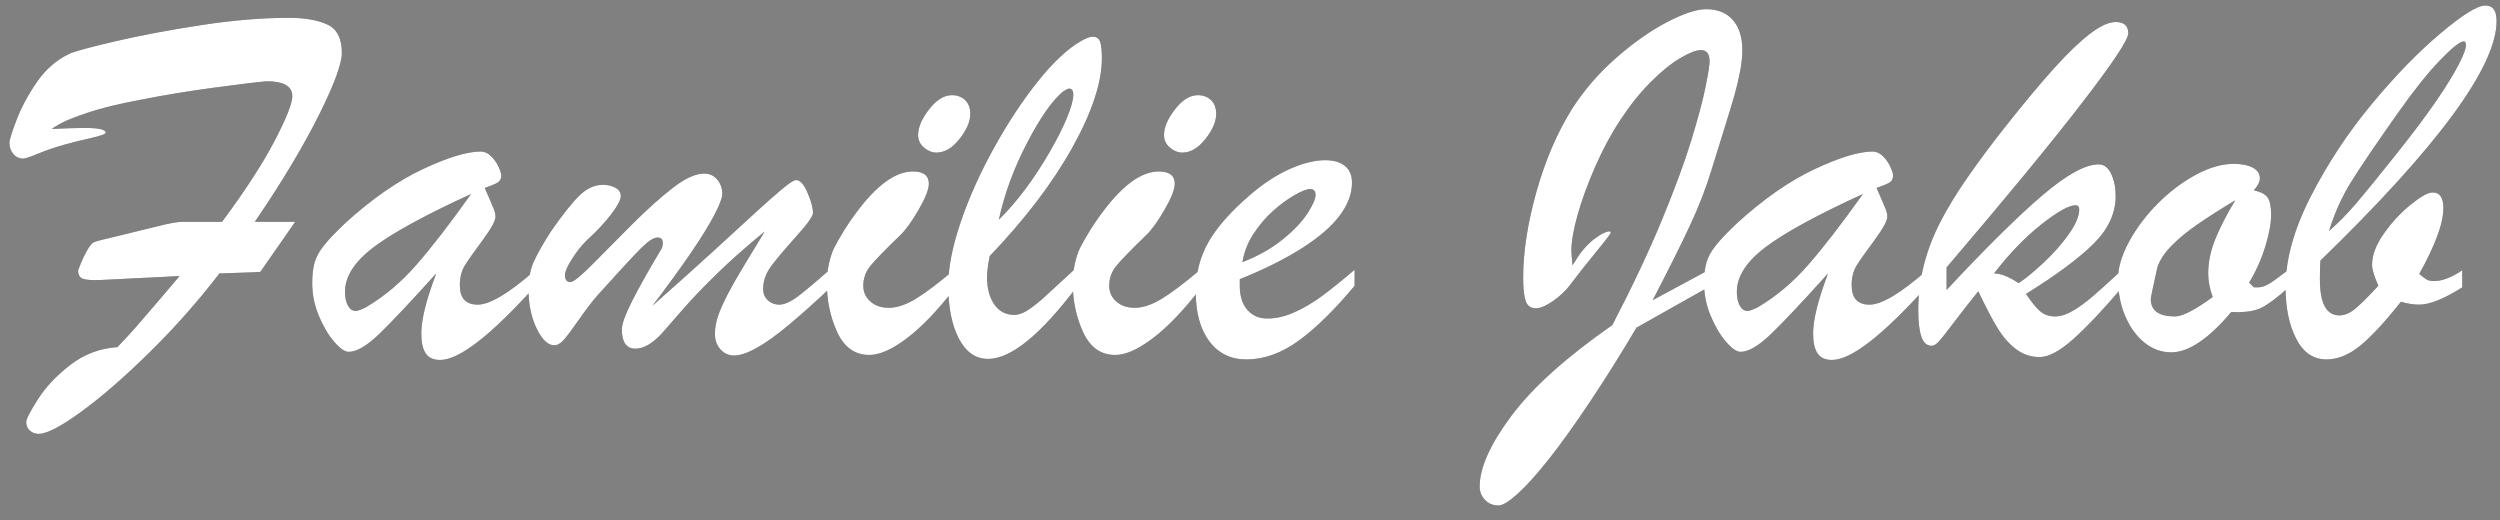 <?xml version="1.0" encoding="UTF-8"?>
<svg width="149px" height="31px" viewBox="0 0 149 31" version="1.1" xmlns="http://www.w3.org/2000/svg" xmlns:xlink="http://www.w3.org/1999/xlink">
    <rect x="0" y="0" width="149" height="31" fill="#808080" stroke="none"/>
    <title>FamilieJakob</title>
    <defs>
        <path d="M2.297,25.859 C2.786,25.859 3.638,25.417 4.852,24.531 C6.065,23.646 7.419,22.469 8.914,21 C10.409,19.531 11.797,17.964 13.078,16.297 C13.578,16.276 14.039,16.26 14.461,16.25 C14.883,16.24 15.234,16.224 15.516,16.203 L15.516,16.203 L17.594,13.219 L15.188,13.219 C16.021,12 16.763,10.844 17.414,9.75 C18.065,8.656 18.617,7.651 19.07,6.734 C19.523,5.818 19.854,5.065 20.062,4.477 C20.271,3.888 20.375,3.453 20.375,3.172 C20.375,2.297 20.086,1.727 19.508,1.461 C18.93,1.195 18.161,1.062 17.203,1.062 C15.62,1.062 13.875,1.208 11.969,1.5 C10.062,1.792 8.352,2.115 6.836,2.469 C5.32,2.823 4.422,3.068 4.141,3.203 C3.37,3.568 2.724,4.128 2.203,4.883 C1.682,5.638 1.279,6.388 0.992,7.133 C0.706,7.878 0.562,8.339 0.562,8.516 C0.562,8.776 0.641,8.997 0.797,9.18 C0.953,9.362 1.151,9.453 1.391,9.453 C1.495,9.453 1.789,9.354 2.273,9.156 C2.758,8.958 3.255,8.786 3.766,8.641 C4.286,8.495 4.839,8.357 5.422,8.227 C6.005,8.096 6.297,7.99 6.297,7.906 C6.297,7.719 5.88,7.625 5.047,7.625 C4.516,7.625 3.865,7.646 3.094,7.688 C3.167,7.615 3.359,7.495 3.672,7.328 C3.984,7.161 4.523,6.951 5.289,6.695 C6.055,6.44 7.073,6.193 8.344,5.953 C9.76,5.672 11.224,5.43 12.734,5.227 C14.245,5.023 15.297,4.896 15.891,4.844 C16.911,4.844 17.422,5.141 17.422,5.734 C17.422,6.161 17.065,7.057 16.352,8.422 C15.638,9.786 14.599,11.385 13.234,13.219 L13.234,13.219 L10.875,13.219 C10.573,13.219 10.036,13.318 9.266,13.516 L9.266,13.516 L6.391,14.219 C5.922,14.323 5.638,14.406 5.539,14.469 C5.44,14.531 5.307,14.714 5.141,15.016 C5.026,15.214 4.917,15.445 4.812,15.711 C4.708,15.977 4.656,16.109 4.656,16.109 C4.656,16.38 4.753,16.549 4.945,16.617 C5.138,16.685 5.49,16.708 6,16.688 L6,16.688 L10.703,16.453 C10.401,16.807 9.969,17.315 9.406,17.977 C8.844,18.638 8.409,19.143 8.102,19.492 C7.794,19.841 7.427,20.24 7,20.688 C5.948,20.76 5.01,21.115 4.188,21.75 C3.365,22.385 2.721,23.068 2.258,23.797 C1.794,24.526 1.562,24.979 1.562,25.156 C1.562,25.365 1.635,25.534 1.781,25.664 C1.927,25.794 2.099,25.859 2.297,25.859 Z M26.234,21.453 C27.37,21.453 29.255,19.99 31.891,17.062 L31.891,17.062 L31.891,16.109 C30.339,17.474 29.198,18.156 28.469,18.156 C27.76,18.156 27.406,17.771 27.406,17 C27.406,16.531 27.508,16.135 27.711,15.812 C27.914,15.49 28.268,14.987 28.773,14.305 C29.279,13.622 29.531,13.156 29.531,12.906 C29.531,12.781 29.5,12.638 29.438,12.477 C29.375,12.315 29.286,12.104 29.172,11.844 C29.057,11.583 28.964,11.37 28.891,11.203 C29.255,11.078 29.51,10.971 29.656,10.883 C29.802,10.794 29.875,10.656 29.875,10.469 C29.875,10.354 29.82,10.177 29.711,9.938 C29.602,9.698 29.453,9.487 29.266,9.305 C29.078,9.122 28.875,9.031 28.656,9.031 C27.844,9.031 26.693,9.38 25.203,10.078 C23.714,10.776 22.177,11.844 20.594,13.281 C20,13.844 19.568,14.297 19.297,14.641 C19.026,14.984 18.844,15.32 18.75,15.648 C18.656,15.977 18.609,16.385 18.609,16.875 C18.609,17.552 18.742,18.206 19.008,18.836 C19.273,19.466 19.578,19.979 19.922,20.375 C20.266,20.771 20.552,20.969 20.781,20.969 C21.26,20.969 21.87,20.612 22.609,19.898 C23.349,19.185 24.479,17.984 26,16.297 C25.406,17.859 25.109,19.052 25.109,19.875 C25.109,20.396 25.195,20.789 25.367,21.055 C25.539,21.32 25.828,21.453 26.234,21.453 Z M21.203,18.531 C21.005,18.531 20.849,18.424 20.734,18.211 C20.62,17.997 20.562,17.724 20.562,17.391 C20.562,16.474 21.138,15.583 22.289,14.719 C23.44,13.854 25.37,12.802 28.078,11.562 C26.807,13.344 25.719,14.753 24.812,15.789 C23.906,16.826 22.906,17.667 21.812,18.312 C21.521,18.458 21.318,18.531 21.203,18.531 Z M43.75,21.188 C44.115,21.188 44.57,21.034 45.117,20.727 C45.664,20.419 46.307,19.956 47.047,19.336 C47.786,18.716 48.609,17.979 49.516,17.125 L49.516,17.125 L49.516,16.016 C48.609,16.818 47.945,17.375 47.523,17.688 C47.102,18 46.74,18.156 46.438,18.156 C46.177,18.156 45.953,18.07 45.766,17.898 C45.578,17.727 45.484,17.5 45.484,17.219 C45.484,16.74 45.648,16.281 45.977,15.844 C46.305,15.406 46.799,14.82 47.461,14.086 C48.122,13.352 48.453,12.885 48.453,12.688 C48.453,12.385 48.344,11.982 48.125,11.477 C47.906,10.971 47.677,10.724 47.438,10.734 C47.312,10.734 47.026,10.922 46.578,11.297 C46.13,11.672 45.612,12.13 45.023,12.672 C44.435,13.214 43.625,13.956 42.594,14.898 C41.562,15.841 40.328,16.948 38.891,18.219 C39.839,16.969 40.612,15.904 41.211,15.023 C41.81,14.143 42.266,13.404 42.578,12.805 C42.891,12.206 43.047,11.792 43.047,11.562 C43.047,11.219 42.945,10.93 42.742,10.695 C42.539,10.461 42.281,10.344 41.969,10.344 C41.458,10.344 40.836,10.628 40.102,11.195 C39.367,11.763 38.57,12.477 37.711,13.336 C36.852,14.195 36.062,14.99 35.344,15.719 C34.625,16.448 34.177,16.812 34,16.812 C33.781,16.812 33.672,16.672 33.672,16.391 C33.672,16.193 33.812,15.872 34.094,15.43 C34.375,14.987 34.672,14.615 34.984,14.312 C35.568,13.781 36.049,13.266 36.43,12.766 C36.81,12.266 37,11.906 37,11.688 C37,11.479 36.896,11.315 36.688,11.195 C36.479,11.076 36.224,11.016 35.922,11.016 C35.432,11.016 34.966,11.232 34.523,11.664 C34.081,12.096 33.51,12.818 32.812,13.828 C32.365,14.526 32.034,15.109 31.82,15.578 C31.607,16.047 31.5,16.604 31.5,17.25 C31.5,18.135 31.661,18.911 31.984,19.578 C32.307,20.245 32.656,20.578 33.031,20.578 C33.219,20.578 33.406,20.474 33.594,20.266 C33.781,20.057 34.091,19.643 34.523,19.023 C34.956,18.404 35.344,17.901 35.688,17.516 C36.927,16.141 37.763,15.237 38.195,14.805 C38.628,14.372 38.958,14.156 39.188,14.156 C39.396,14.156 39.5,14.26 39.5,14.469 C39.5,14.646 39.469,14.776 39.406,14.859 C38.656,16.109 38.078,17.138 37.672,17.945 C37.266,18.753 37.062,19.312 37.062,19.625 C37.062,20.396 37.333,20.781 37.875,20.781 C38.375,20.781 38.917,20.458 39.5,19.812 C39.802,19.469 40.214,18.997 40.734,18.398 C41.255,17.799 41.927,17.099 42.75,16.297 C43.573,15.495 44.516,14.661 45.578,13.797 C45.224,14.38 44.833,15.023 44.406,15.727 C43.979,16.43 43.635,17.031 43.375,17.531 C43.115,18.031 42.922,18.464 42.797,18.828 C42.672,19.193 42.609,19.552 42.609,19.906 C42.609,20.271 42.719,20.576 42.938,20.82 C43.156,21.065 43.427,21.188 43.75,21.188 Z M55.812,9.094 C56.302,9.094 56.76,8.823 57.188,8.281 C57.615,7.74 57.828,7.245 57.828,6.797 C57.828,6.432 57.724,6.154 57.516,5.961 C57.307,5.768 57.047,5.672 56.734,5.672 C56.266,5.672 55.812,5.953 55.375,6.516 C54.938,7.078 54.719,7.589 54.719,8.047 C54.719,8.349 54.836,8.599 55.07,8.797 C55.305,8.995 55.552,9.094 55.812,9.094 Z M51.812,21.156 C52.427,21.156 53.172,20.826 54.047,20.164 C54.922,19.503 55.865,18.521 56.875,17.219 L56.875,17.219 L56.875,16.078 C55.938,16.87 55.174,17.445 54.586,17.805 C53.997,18.164 53.458,18.344 52.969,18.344 C52.521,18.344 52.156,18.219 51.875,17.969 C51.594,17.719 51.453,17.406 51.453,17.031 C51.453,16.594 51.591,16.203 51.867,15.859 C52.143,15.516 52.734,14.906 53.641,14.031 C53.964,13.729 54.331,13.224 54.742,12.516 C55.154,11.807 55.359,11.286 55.359,10.953 C55.359,10.464 55.042,10.219 54.406,10.219 C53.177,10.219 51.823,11.37 50.344,13.672 C50.031,14.182 49.818,14.557 49.703,14.797 C49.589,15.036 49.49,15.341 49.406,15.711 C49.323,16.081 49.281,16.469 49.281,16.875 C49.281,17.938 49.49,18.917 49.906,19.812 C50.323,20.708 50.958,21.156 51.812,21.156 Z M58.891,21.391 C60.255,21.391 62.026,19.948 64.203,17.062 L64.203,17.062 L64.203,15.906 C63.234,16.802 62.583,17.401 62.25,17.703 C61.917,18.005 61.599,18.258 61.297,18.461 C60.995,18.664 60.714,18.766 60.453,18.766 C59.943,18.766 59.544,18.557 59.258,18.141 C58.971,17.724 58.828,17.182 58.828,16.516 C58.828,16.224 58.88,15.807 58.984,15.266 C61.089,13.068 62.729,10.914 63.906,8.805 C65.083,6.695 65.672,4.917 65.672,3.469 C65.672,3 65.635,2.669 65.562,2.477 C65.49,2.284 65.344,2.188 65.125,2.188 C64.948,2.188 64.703,2.281 64.391,2.469 C63.62,2.917 62.784,3.701 61.883,4.82 C60.982,5.94 60.112,7.253 59.273,8.758 C58.435,10.263 57.766,11.747 57.266,13.211 C56.766,14.674 56.516,15.938 56.516,17 C56.516,18.312 56.727,19.372 57.148,20.18 C57.57,20.987 58.151,21.391 58.891,21.391 Z M59.531,13.094 C59.865,11.552 60.427,10.023 61.219,8.508 C62.01,6.992 62.724,5.974 63.359,5.453 C63.536,5.339 63.656,5.281 63.719,5.281 C63.885,5.281 63.969,5.401 63.969,5.641 C63.969,5.953 63.841,6.417 63.586,7.031 C63.331,7.646 62.979,8.339 62.531,9.109 C62.083,9.88 61.607,10.604 61.102,11.281 C60.596,11.958 60.073,12.562 59.531,13.094 Z M70.469,9.094 C70.958,9.094 71.417,8.823 71.844,8.281 C72.271,7.74 72.484,7.245 72.484,6.797 C72.484,6.432 72.38,6.154 72.172,5.961 C71.964,5.768 71.703,5.672 71.391,5.672 C70.922,5.672 70.469,5.953 70.031,6.516 C69.594,7.078 69.375,7.589 69.375,8.047 C69.375,8.349 69.492,8.599 69.727,8.797 C69.961,8.995 70.208,9.094 70.469,9.094 Z M66.469,21.156 C67.083,21.156 67.828,20.826 68.703,20.164 C69.578,19.503 70.521,18.521 71.531,17.219 L71.531,17.219 L71.531,16.078 C70.594,16.87 69.831,17.445 69.242,17.805 C68.654,18.164 68.115,18.344 67.625,18.344 C67.177,18.344 66.812,18.219 66.531,17.969 C66.25,17.719 66.109,17.406 66.109,17.031 C66.109,16.594 66.247,16.203 66.523,15.859 C66.799,15.516 67.391,14.906 68.297,14.031 C68.62,13.729 68.987,13.224 69.398,12.516 C69.81,11.807 70.016,11.286 70.016,10.953 C70.016,10.464 69.698,10.219 69.062,10.219 C67.833,10.219 66.479,11.37 65,13.672 C64.688,14.182 64.474,14.557 64.359,14.797 C64.245,15.036 64.146,15.341 64.062,15.711 C63.979,16.081 63.938,16.469 63.938,16.875 C63.938,17.938 64.146,18.917 64.562,19.812 C64.979,20.708 65.615,21.156 66.469,21.156 Z M74.281,21.422 C75.344,21.422 76.391,21.044 77.422,20.289 C78.453,19.534 79.557,18.448 80.734,17.031 L80.734,17.031 L80.734,16.078 C79.953,16.745 79.292,17.276 78.75,17.672 C78.208,18.068 77.664,18.385 77.117,18.625 C76.57,18.865 76.042,18.984 75.531,18.984 C75.042,18.984 74.646,18.812 74.344,18.469 C74.042,18.125 73.891,17.646 73.891,17.031 L73.891,17.031 L73.891,16.641 C75.359,16.047 76.596,15.43 77.602,14.789 C78.607,14.148 79.354,13.503 79.844,12.852 C80.333,12.201 80.578,11.547 80.578,10.891 C80.578,10.443 80.435,10.107 80.148,9.883 C79.862,9.659 79.474,9.547 78.984,9.547 C78.37,9.547 77.672,9.719 76.891,10.062 C76.109,10.406 75.323,10.917 74.531,11.594 C73.375,12.583 72.542,13.523 72.031,14.414 C71.521,15.305 71.266,16.297 71.266,17.391 C71.266,18.641 71.536,19.625 72.078,20.344 C72.62,21.062 73.354,21.422 74.281,21.422 Z M74.047,15.625 C74.151,15.01 74.375,14.443 74.719,13.922 C75.062,13.401 75.451,12.948 75.883,12.562 C76.315,12.177 76.742,11.865 77.164,11.625 C77.586,11.385 77.891,11.266 78.078,11.266 C78.297,11.266 78.406,11.385 78.406,11.625 C78.406,11.854 78.247,12.216 77.93,12.711 C77.612,13.206 77.12,13.724 76.453,14.266 C75.786,14.807 74.984,15.26 74.047,15.625 Z M89.312,30.125 C89.562,30.125 89.948,29.888 90.469,29.414 C90.99,28.94 91.607,28.253 92.32,27.352 C93.034,26.451 93.852,25.31 94.773,23.93 C95.695,22.549 96.615,21.083 97.531,19.531 L97.531,19.531 L101.688,17.188 L101.688,16.172 L98.5,17.891 C99.469,16.026 100.216,14.529 100.742,13.398 C101.268,12.268 101.693,11.167 102.016,10.094 C102.12,9.75 102.339,9.047 102.672,7.984 C103.005,6.922 103.24,6.151 103.375,5.672 C103.51,5.193 103.622,4.719 103.711,4.25 C103.799,3.781 103.844,3.359 103.844,2.984 C103.844,2.224 103.656,1.628 103.281,1.195 C102.906,0.763 102.375,0.547 101.688,0.547 C101.125,0.547 100.352,0.802 99.367,1.312 C98.383,1.823 97.37,2.534 96.328,3.445 C95.286,4.357 94.406,5.375 93.688,6.5 C92.802,7.917 92.096,9.562 91.57,11.438 C91.044,13.312 90.781,15.016 90.781,16.547 C90.781,17.182 90.831,17.646 90.93,17.938 C91.029,18.229 91.234,18.375 91.547,18.375 C91.807,18.375 92.146,18.229 92.562,17.938 C92.979,17.646 93.312,17.333 93.562,17 C94,16.417 94.516,15.763 95.109,15.039 C95.703,14.315 96,13.922 96,13.859 C96,13.776 95.906,13.768 95.719,13.836 C95.531,13.904 95.37,13.99 95.234,14.094 C95.005,14.24 94.786,14.422 94.578,14.641 C94.37,14.859 94.198,15.073 94.062,15.281 C93.927,15.49 93.812,15.667 93.719,15.812 C93.677,15.354 93.656,15.057 93.656,14.922 C93.656,14.391 93.779,13.688 94.023,12.812 C94.268,11.938 94.617,10.982 95.07,9.945 C95.523,8.909 96.026,7.974 96.578,7.141 C97.13,6.297 97.724,5.555 98.359,4.914 C98.995,4.273 99.586,3.792 100.133,3.469 C100.68,3.146 101.094,2.984 101.375,2.984 C101.719,2.984 101.891,3.208 101.891,3.656 C101.891,3.875 101.81,4.385 101.648,5.188 C101.487,5.99 101.203,7.052 100.797,8.375 C100.391,9.698 99.802,11.292 99.031,13.156 C98.26,15.021 97.281,17.094 96.094,19.375 C93.354,21.281 91.352,23.081 90.086,24.773 C88.82,26.466 88.188,27.875 88.188,29 C88.188,29.302 88.292,29.565 88.5,29.789 C88.708,30.013 88.979,30.125 89.312,30.125 Z M109.188,21.453 C110.323,21.453 112.208,19.99 114.844,17.062 L114.844,17.062 L114.844,16.109 C113.292,17.474 112.151,18.156 111.422,18.156 C110.714,18.156 110.359,17.771 110.359,17 C110.359,16.531 110.461,16.135 110.664,15.812 C110.867,15.49 111.221,14.987 111.727,14.305 C112.232,13.622 112.484,13.156 112.484,12.906 C112.484,12.781 112.453,12.638 112.391,12.477 C112.328,12.315 112.24,12.104 112.125,11.844 C112.01,11.583 111.917,11.37 111.844,11.203 C112.208,11.078 112.464,10.971 112.609,10.883 C112.755,10.794 112.828,10.656 112.828,10.469 C112.828,10.354 112.773,10.177 112.664,9.938 C112.555,9.698 112.406,9.487 112.219,9.305 C112.031,9.122 111.828,9.031 111.609,9.031 C110.797,9.031 109.646,9.38 108.156,10.078 C106.667,10.776 105.13,11.844 103.547,13.281 C102.953,13.844 102.521,14.297 102.25,14.641 C101.979,14.984 101.797,15.32 101.703,15.648 C101.609,15.977 101.562,16.385 101.562,16.875 C101.562,17.552 101.695,18.206 101.961,18.836 C102.227,19.466 102.531,19.979 102.875,20.375 C103.219,20.771 103.505,20.969 103.734,20.969 C104.214,20.969 104.823,20.612 105.562,19.898 C106.302,19.185 107.432,17.984 108.953,16.297 C108.359,17.859 108.062,19.052 108.062,19.875 C108.062,20.396 108.148,20.789 108.32,21.055 C108.492,21.32 108.781,21.453 109.188,21.453 Z M104.156,18.531 C103.958,18.531 103.802,18.424 103.688,18.211 C103.573,17.997 103.516,17.724 103.516,17.391 C103.516,16.474 104.091,15.583 105.242,14.719 C106.393,13.854 108.323,12.802 111.031,11.562 C109.76,13.344 108.672,14.753 107.766,15.789 C106.859,16.826 105.859,17.667 104.766,18.312 C104.474,18.458 104.271,18.531 104.156,18.531 Z M121.562,21.281 C122.094,21.281 122.755,20.93 123.547,20.227 C124.339,19.523 125.318,18.49 126.484,17.125 L126.484,17.125 L126.484,16.078 C125.672,16.828 125.07,17.37 124.68,17.703 C124.289,18.036 123.906,18.312 123.531,18.531 C123.156,18.75 122.807,18.859 122.484,18.859 C122.12,18.859 121.818,18.753 121.578,18.539 C121.339,18.326 121.062,17.984 120.75,17.516 C122.562,16.391 123.906,15.393 124.781,14.523 C125.656,13.654 126.094,12.708 126.094,11.688 C126.094,11.188 126.005,10.747 125.828,10.367 C125.651,9.987 125.401,9.797 125.078,9.797 C124.286,9.797 123.169,10.411 121.727,11.641 C120.284,12.87 118.38,14.75 116.016,17.281 L116.016,17.281 L116.016,15.938 C119.547,11.802 122.234,8.539 124.078,6.148 C125.922,3.758 126.844,2.37 126.844,1.984 C126.844,1.536 126.594,1.312 126.094,1.312 C125.688,1.312 125.18,1.544 124.57,2.008 C123.961,2.471 123.245,3.159 122.422,4.07 C121.599,4.982 120.62,6.156 119.484,7.594 C118.661,8.635 117.919,9.633 117.258,10.586 C116.596,11.539 116.055,12.427 115.633,13.25 C115.211,14.073 114.888,14.919 114.664,15.789 C114.44,16.659 114.328,17.562 114.328,18.5 C114.328,19.188 114.391,19.711 114.516,20.07 C114.641,20.43 114.844,20.609 115.125,20.609 C115.26,20.609 115.411,20.516 115.578,20.328 C115.745,20.141 116.042,19.763 116.469,19.195 C116.896,18.628 117.375,18.016 117.906,17.359 C118.354,18.307 118.742,19.047 119.07,19.578 C119.398,20.109 119.768,20.526 120.18,20.828 C120.591,21.13 121.052,21.281 121.562,21.281 Z M120.312,16.875 C119.729,16.49 119.24,16.297 118.844,16.297 C119.76,15.109 120.701,14.135 121.664,13.375 C122.628,12.615 123.307,12.234 123.703,12.234 C123.849,12.234 123.922,12.318 123.922,12.484 C123.922,12.88 123.714,13.372 123.297,13.961 C122.88,14.549 122.378,15.117 121.789,15.664 C121.201,16.211 120.708,16.615 120.312,16.875 Z M129.406,21 C130.438,21 131.63,20.198 132.984,18.594 C133.766,18.635 134.365,18.552 134.781,18.344 C135.198,18.135 135.75,17.719 136.438,17.094 L136.438,17.094 L136.438,16.047 C135.979,16.391 135.682,16.612 135.547,16.711 C135.411,16.81 135.258,16.904 135.086,16.992 C134.914,17.081 134.74,17.125 134.562,17.125 L134.562,17.125 L134.328,17.125 L134.047,16.844 C134.453,16.177 134.773,15.464 135.008,14.703 C135.242,13.943 135.359,13.312 135.359,12.812 C135.359,12.302 135.286,11.951 135.141,11.758 C134.995,11.565 134.724,11.427 134.328,11.344 C134.568,11.073 134.688,10.833 134.688,10.625 C134.688,10.354 134.547,10.143 134.266,9.992 C133.984,9.841 133.599,9.766 133.109,9.766 C132.422,9.766 131.677,9.982 130.875,10.414 C130.073,10.846 129.32,11.414 128.617,12.117 C127.914,12.82 127.341,13.578 126.898,14.391 C126.456,15.203 126.234,15.943 126.234,16.609 C126.234,17.432 126.378,18.177 126.664,18.844 C126.951,19.51 127.333,20.036 127.812,20.422 C128.292,20.807 128.823,21 129.406,21 Z M129.625,18.859 C128.667,18.859 128.188,18.516 128.188,17.828 C128.188,17.734 128.318,17.104 128.578,15.938 C128.724,15.5 129.01,15.065 129.438,14.633 C129.865,14.201 130.385,13.773 131,13.352 C131.615,12.93 132.354,12.458 133.219,11.938 C132.688,12.823 132.286,13.607 132.016,14.289 C131.745,14.971 131.609,15.641 131.609,16.297 C131.609,16.745 131.698,17.214 131.875,17.703 C130.823,18.474 130.073,18.859 129.625,18.859 Z M138.656,21.422 C139.333,21.422 140.008,21.146 140.68,20.594 C141.352,20.042 142.156,19.172 143.094,17.984 C143.479,18.099 143.844,18.156 144.188,18.156 C144.812,18.156 145.667,17.812 146.75,17.125 L146.75,17.125 L146.75,16.109 C146.115,16.536 145.557,16.75 145.078,16.75 C144.87,16.75 144.714,16.716 144.609,16.648 C144.505,16.581 144.365,16.474 144.188,16.328 C144.656,15.484 145.013,14.734 145.258,14.078 C145.503,13.422 145.625,12.859 145.625,12.391 C145.625,11.776 145.411,11.469 144.984,11.469 C144.714,11.469 144.279,11.711 143.68,12.195 C143.081,12.68 142.547,13.255 142.078,13.922 C141.609,14.589 141.375,15.208 141.375,15.781 C141.375,16.052 141.5,16.469 141.75,17.031 C141.115,17.719 140.643,18.185 140.336,18.43 C140.029,18.674 139.724,18.797 139.422,18.797 C138.651,18.797 138.266,18.078 138.266,16.641 C138.266,16.089 138.276,15.719 138.297,15.531 C145.297,8.74 148.797,3.979 148.797,1.25 C148.797,0.635 148.573,0.328 148.125,0.328 C147.656,0.328 146.76,0.885 145.438,2 C144.115,3.115 142.747,4.523 141.336,6.227 C139.924,7.93 138.719,9.758 137.719,11.711 C136.719,13.664 136.219,15.469 136.219,17.125 C136.219,18.344 136.43,19.365 136.852,20.188 C137.273,21.01 137.875,21.422 138.656,21.422 Z M138.812,13.766 C139.135,12.703 139.583,11.714 140.156,10.797 C140.729,9.88 141.656,8.516 142.938,6.703 C143.865,5.391 144.69,4.357 145.414,3.602 C146.138,2.846 146.615,2.469 146.844,2.469 C146.927,2.469 146.969,2.547 146.969,2.703 C146.969,2.911 146.823,3.297 146.531,3.859 C146.24,4.422 145.805,5.128 145.227,5.977 C144.648,6.826 143.854,7.885 142.844,9.156 C141.792,10.479 140.992,11.461 140.445,12.102 C139.898,12.742 139.354,13.297 138.812,13.766 Z" id="path-1"></path>
    </defs>
    <g id="Page-1" stroke="none" stroke-width="1" fill="none" fill-rule="evenodd">
        <g id="FamilieJakob" fill-rule="nonzero">
            <use fill="#393939" xlink:href="#path-1"></use>
            <use fill="#FFFFFF" xlink:href="#path-1"></use>
        </g>
    </g>
</svg>